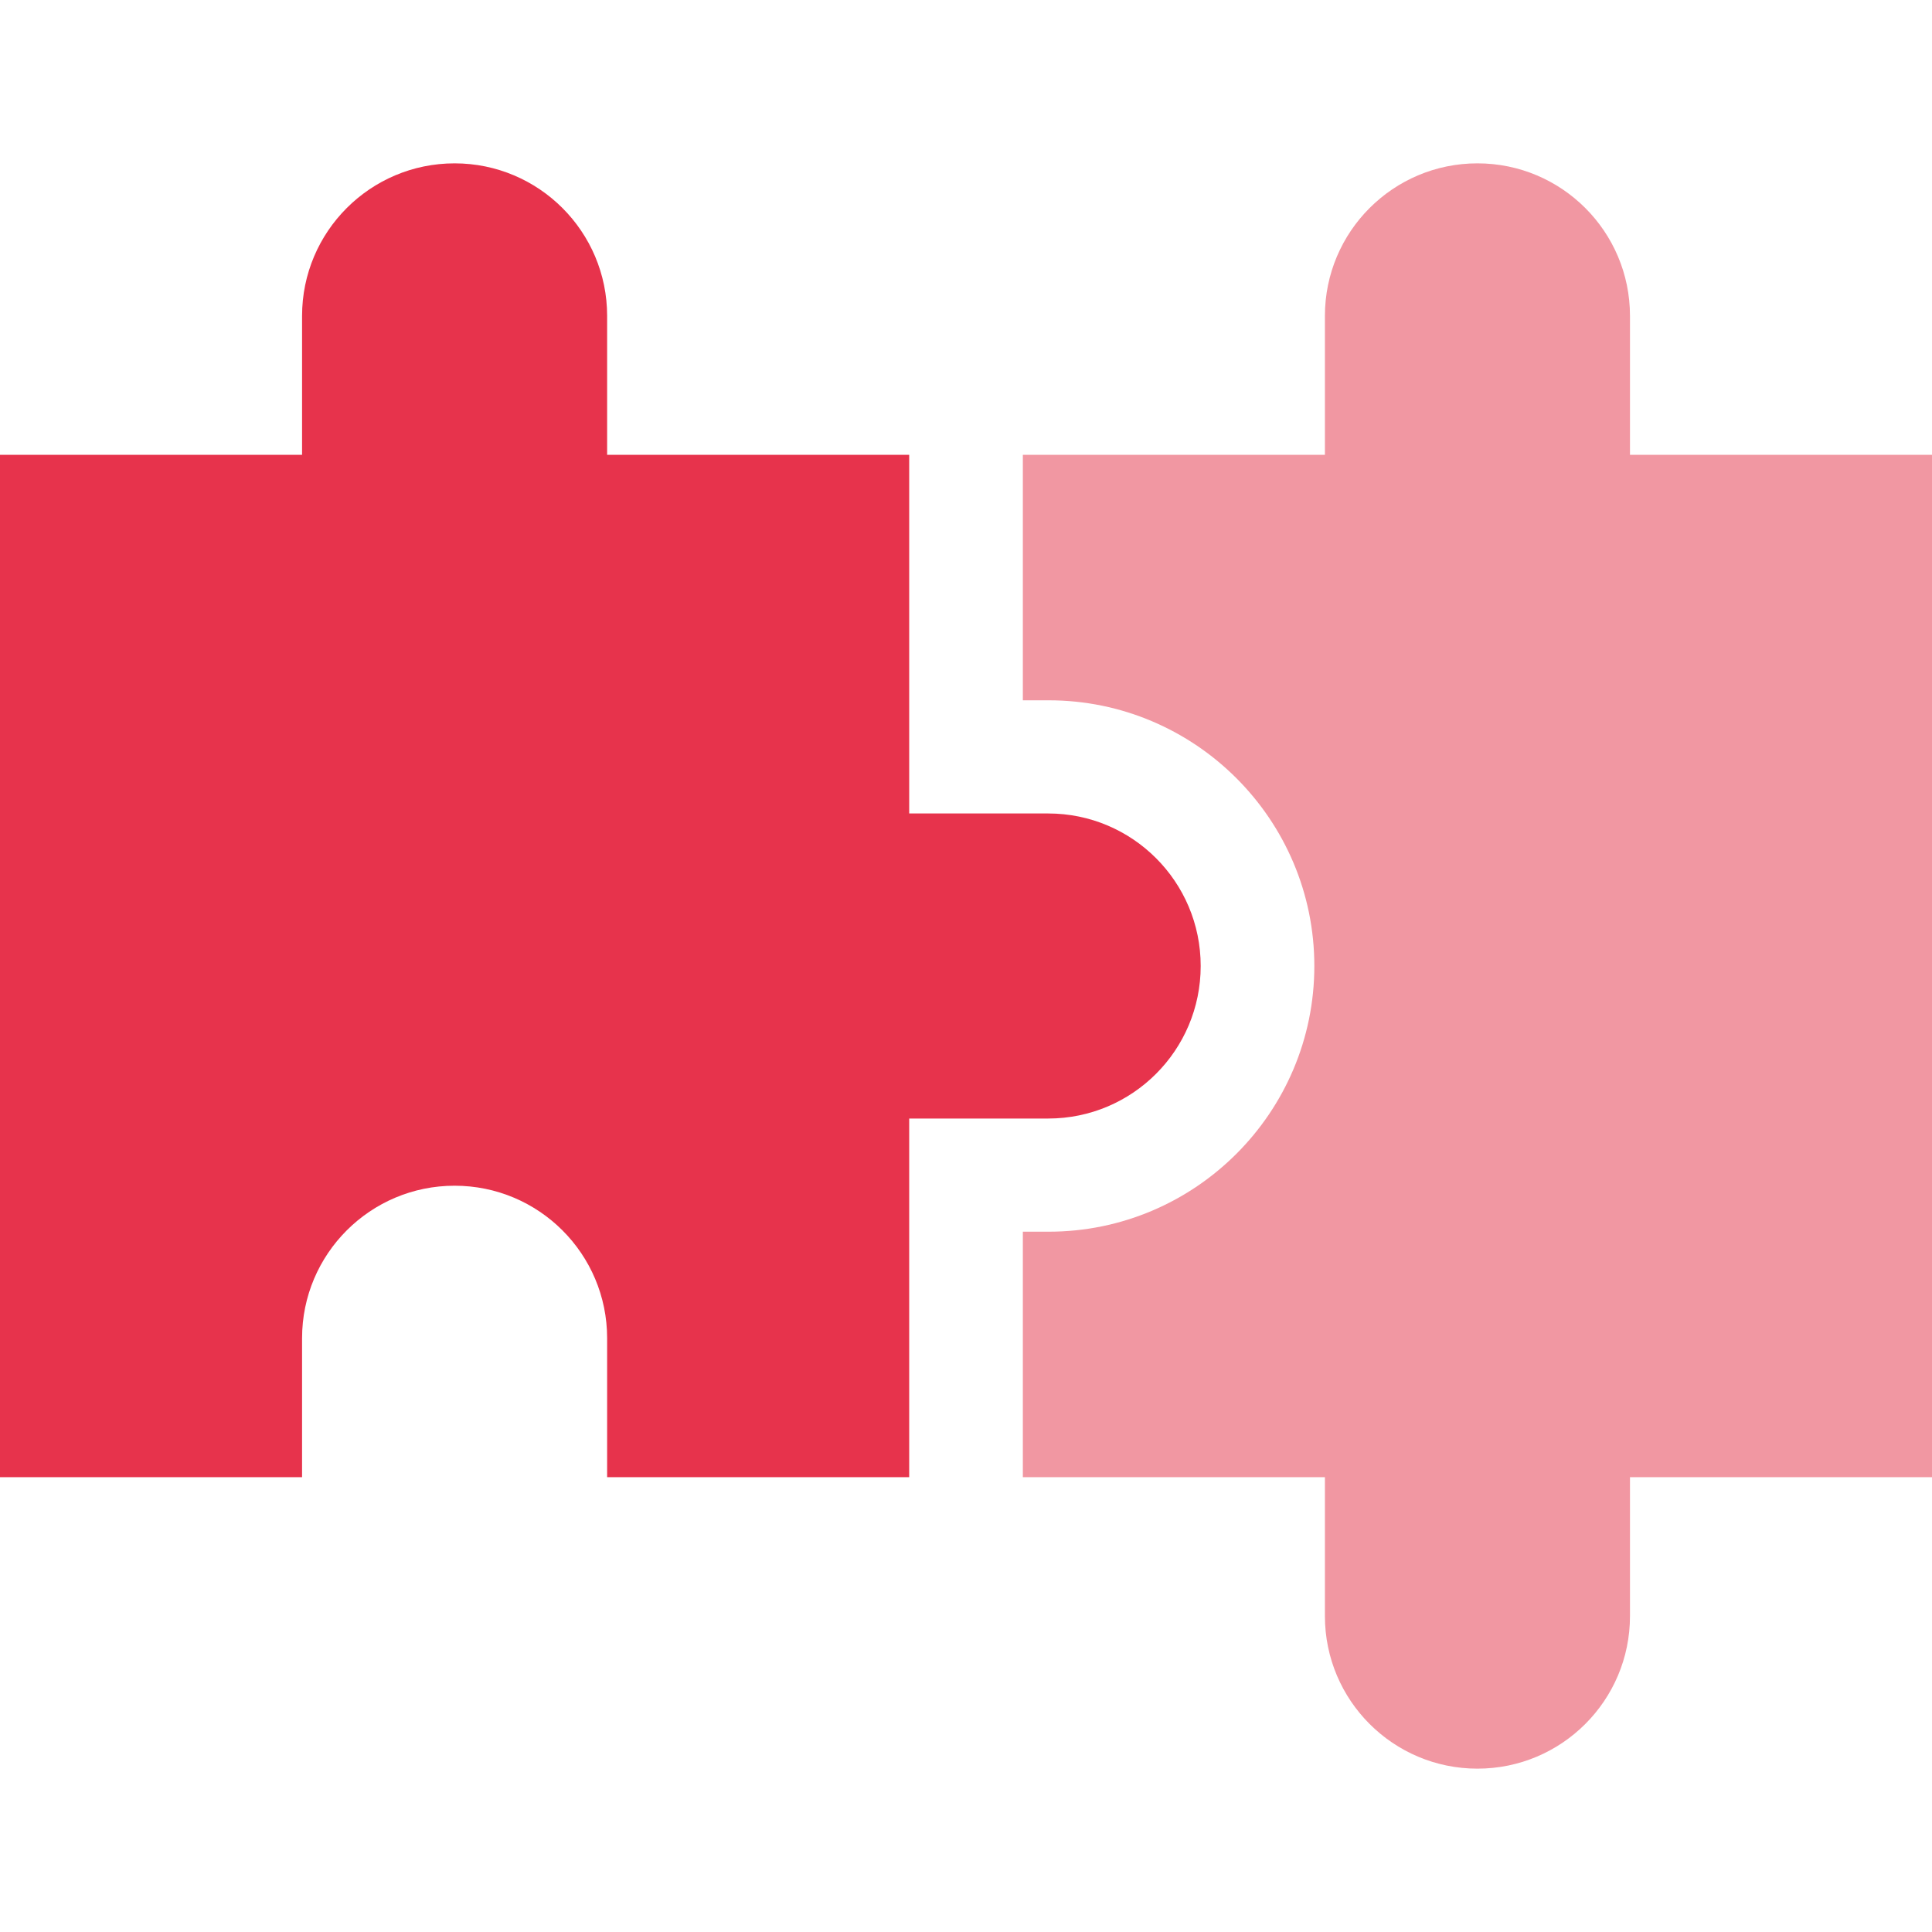 <?xml version="1.0" encoding="UTF-8"?> <svg xmlns="http://www.w3.org/2000/svg" width="40" height="40" viewBox="0 0 40 40" fill="none"><g clip-path="url(#clip0_571_2432)"><path d="M21.701 16.842H18.824V9.417H12.57V6.54C12.57 4.796 11.156 3.382 9.412 3.382C7.668 3.382 6.254 4.796 6.254 6.54V9.417H0V30.583H6.254V27.706C6.254 25.962 7.668 24.549 9.412 24.549C11.156 24.549 12.57 25.962 12.57 27.706V30.583H18.824V23.158H21.701C23.445 23.158 24.859 21.744 24.859 20C24.859 18.256 23.445 16.842 21.701 16.842Z" fill="#E7334C"></path><path d="M33.747 9.417V6.54C33.747 4.796 32.333 3.382 30.589 3.382C28.845 3.382 27.431 4.796 27.431 6.54V9.417H21.177V14.499H21.711C24.744 14.499 27.212 16.967 27.212 20C27.212 23.033 24.744 25.501 21.711 25.501H21.177V30.583H27.431V33.46C27.431 35.204 28.845 36.618 30.589 36.618C32.333 36.618 33.747 35.204 33.747 33.46V30.583H40.001V9.417H33.747Z" fill="#F197A2"></path></g><defs><clipPath id="clip0_571_2432"><rect width="40" height="40" fill="white"></rect></clipPath></defs></svg> 